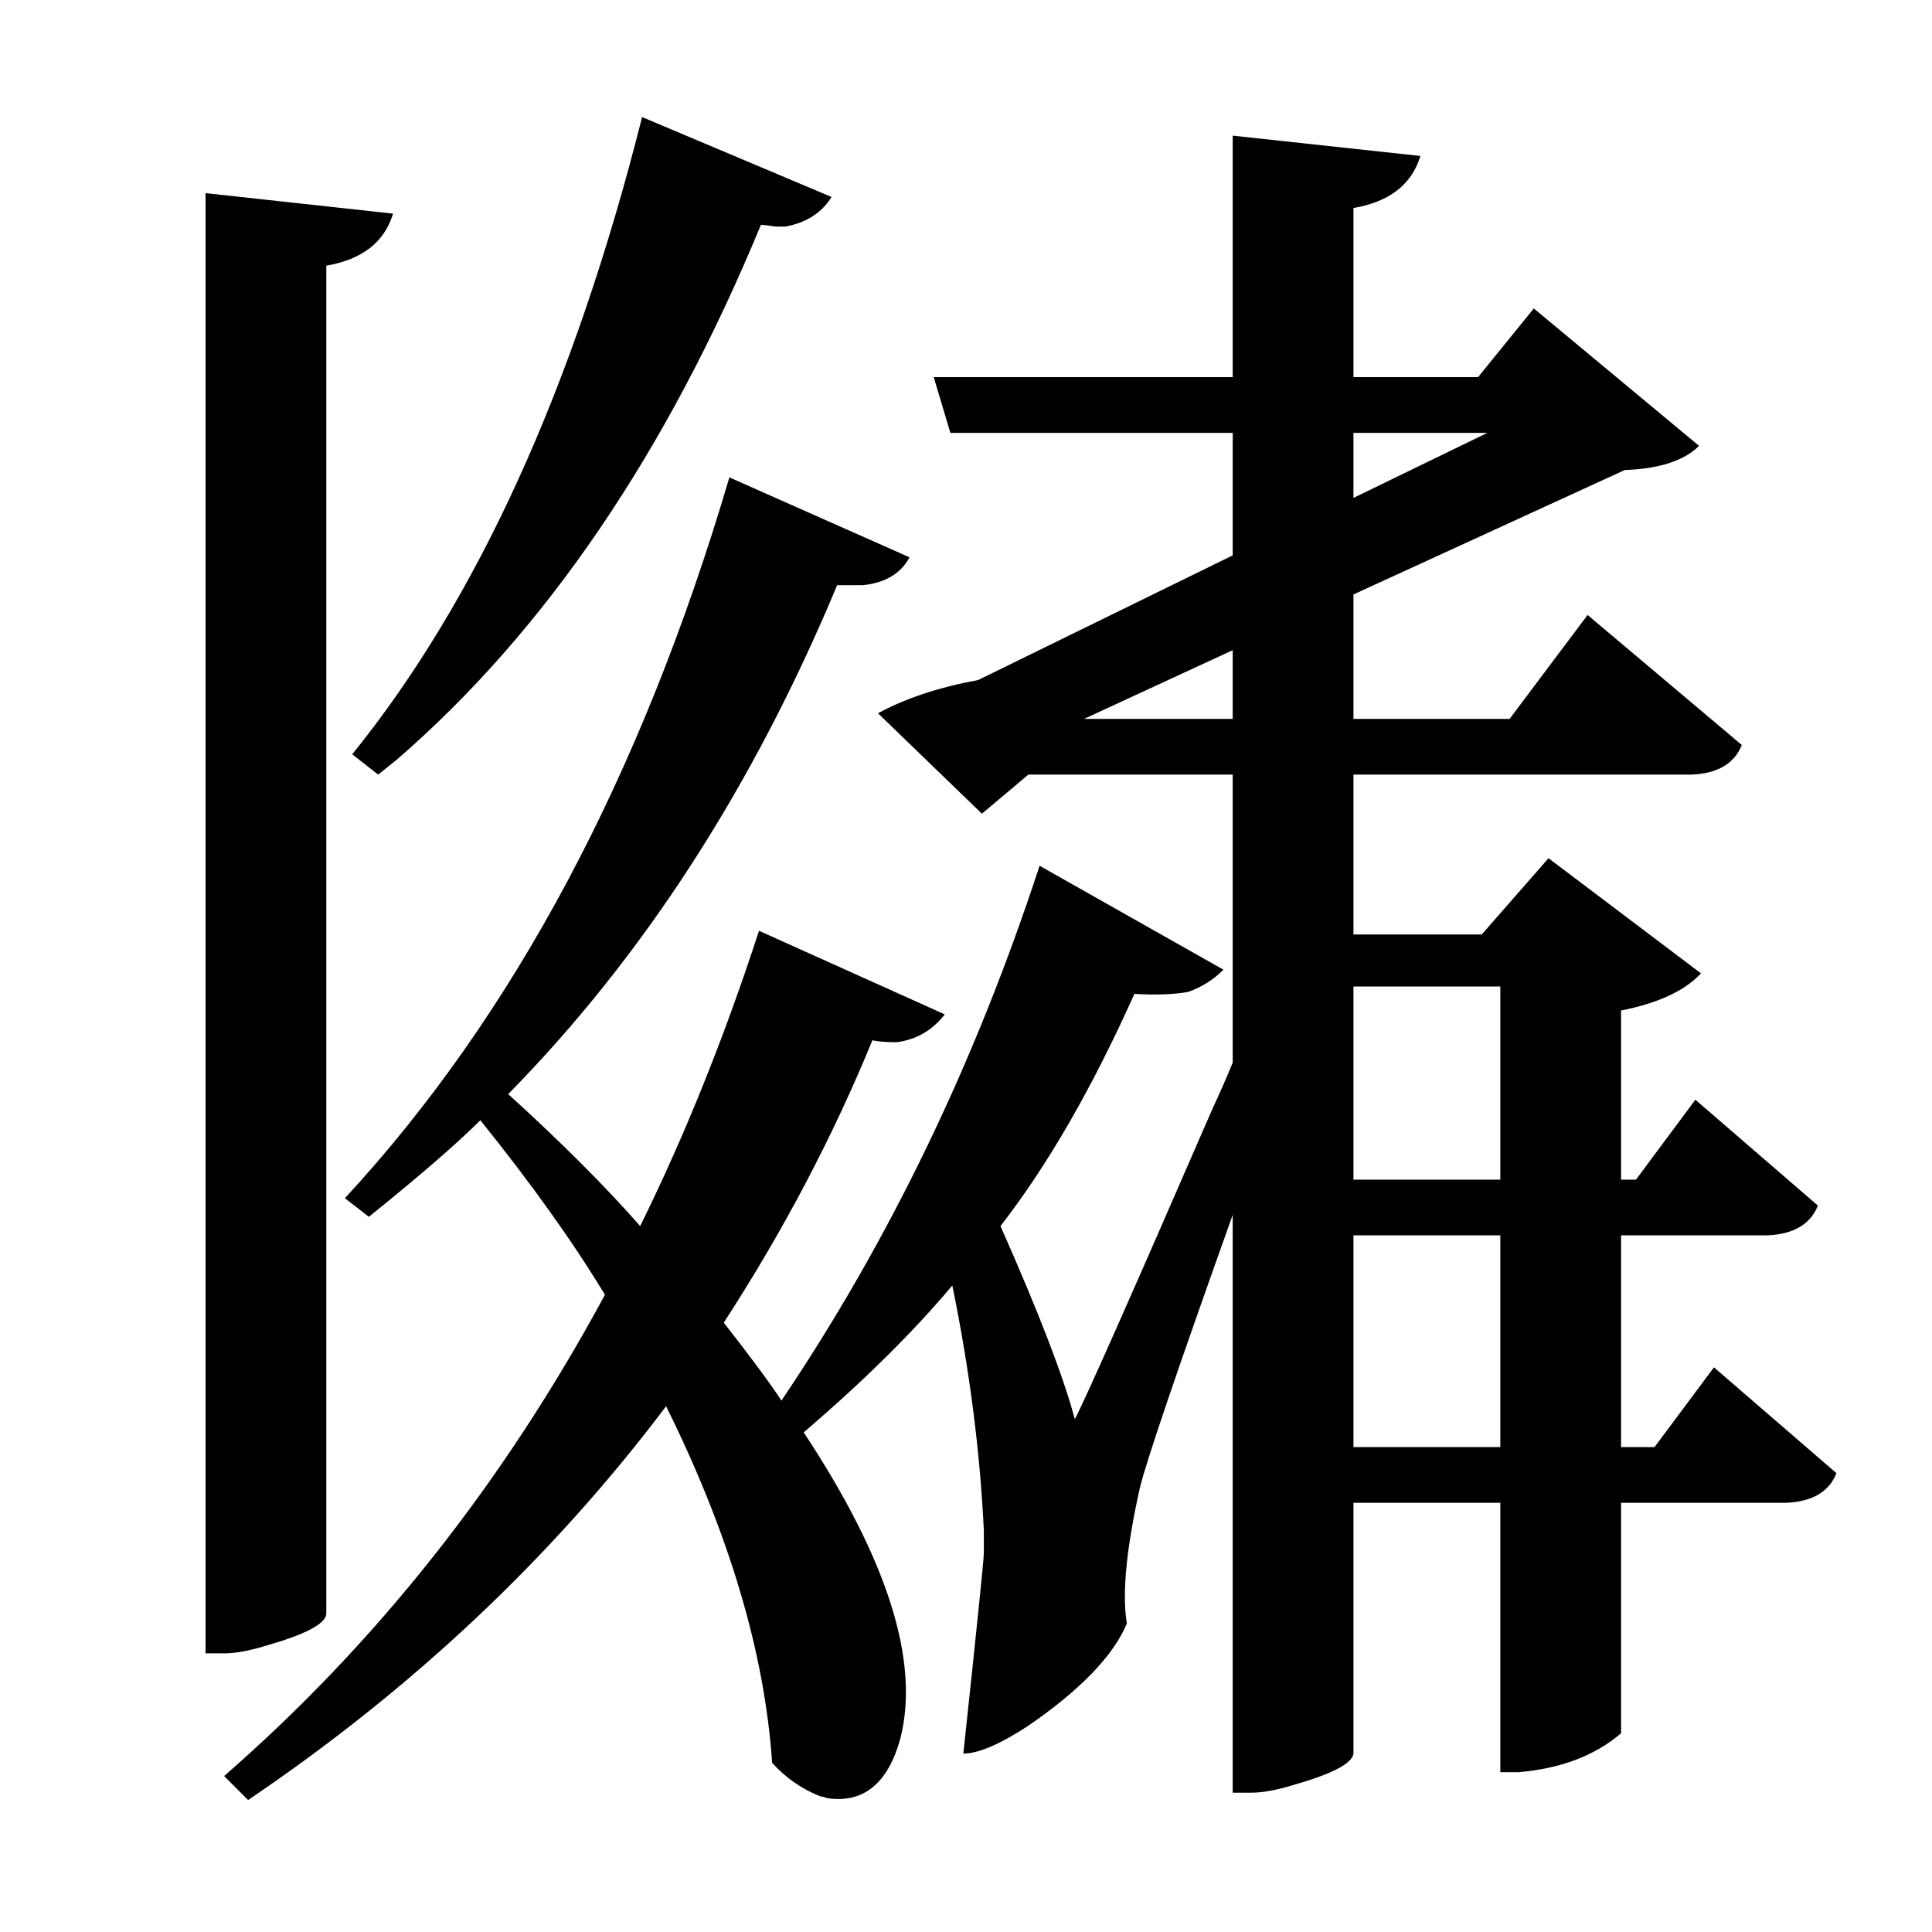 <?xml version="1.0" encoding="UTF-8"?>
<svg xmlns="http://www.w3.org/2000/svg" xmlns:xlink="http://www.w3.org/1999/xlink" width="156pt" height="156pt" viewBox="0 0 156 156" version="1.1">
<defs>
<g>
<symbol overflow="visible" id="glyph0-0">
<path style="stroke:none;" d=""/>
</symbol>
<symbol overflow="visible" id="glyph0-1">
<path style="stroke:none;" d="M 25.5 -72.594 C 35.602 -85.094 43.406 -102.242 48.906 -124.047 L 64.203 -117.594 C 63.398 -116.301 62.148 -115.504 60.453 -115.203 C 60.348 -115.203 60.098 -115.203 59.703 -115.203 C 59.098 -115.297 58.695 -115.344 58.5 -115.344 C 50.895 -96.945 41.094 -82.551 29.094 -72.156 C 28.594 -71.75 28.094 -71.348 27.594 -70.953 Z M 135.453 -23.094 L 145.344 -14.547 C 144.75 -13.047 143.398 -12.25 141.297 -12.156 L 127.953 -12.156 L 127.953 6.453 C 125.848 8.254 123.098 9.301 119.703 9.594 L 118.203 9.594 L 118.203 -12.156 L 106.344 -12.156 L 106.344 8.094 C 106.25 8.895 104.602 9.75 101.406 10.656 C 100.102 11.051 99 11.25 98.094 11.25 L 96.594 11.25 L 96.594 -35.406 C 92.094 -22.801 89.594 -15.445 89.094 -13.344 C 88 -8.445 87.648 -4.801 88.047 -2.406 C 86.953 0.195 84.301 2.945 80.094 5.844 C 77.801 7.344 76.051 8.094 74.844 8.094 C 75.945 -2.195 76.5 -7.594 76.5 -8.094 C 76.5 -8.801 76.5 -9.406 76.5 -9.906 C 76.195 -16.301 75.348 -22.898 73.953 -29.703 C 70.754 -25.898 66.754 -21.945 61.953 -17.844 C 68.754 -7.551 71.352 0.695 69.75 6.906 C 68.75 10.5 66.801 12.098 63.906 11.703 C 63.602 11.598 63.398 11.547 63.297 11.547 C 61.797 10.953 60.5 10.051 59.406 8.844 C 58.801 -0.051 55.945 -9.648 50.844 -19.953 C 41.645 -7.754 30.395 2.844 17.094 11.844 L 15.156 9.906 C 27.445 -0.801 37.695 -13.754 45.906 -28.953 C 43.301 -33.254 39.945 -37.953 35.844 -43.047 C 33.945 -41.148 30.945 -38.551 26.844 -35.25 L 24.906 -36.75 C 38.5 -51.445 48.848 -70.848 55.953 -94.953 L 70.5 -88.5 C 69.801 -87.195 68.551 -86.445 66.75 -86.25 C 66.551 -86.25 65.852 -86.25 64.656 -86.25 C 57.852 -69.945 49 -56.25 38.094 -45.156 C 42.395 -41.25 45.945 -37.695 48.75 -34.5 C 52.352 -41.801 55.551 -49.75 58.344 -58.344 L 73.344 -51.594 C 72.344 -50.301 71.047 -49.551 69.453 -49.344 C 68.648 -49.344 68 -49.395 67.5 -49.5 C 64.301 -41.695 60.301 -34.098 55.5 -26.703 C 57.695 -23.898 59.25 -21.801 60.156 -20.406 C 68.852 -33.301 75.801 -47.695 81 -63.594 L 95.844 -55.203 C 95.051 -54.398 94.102 -53.801 93 -53.406 C 91.801 -53.195 90.352 -53.145 88.656 -53.25 C 85.25 -45.645 81.645 -39.395 77.844 -34.5 C 80.945 -27.5 82.945 -22.301 83.844 -18.906 C 84.645 -20.406 88.348 -28.754 94.953 -43.953 C 95.648 -45.453 96.195 -46.703 96.594 -47.703 L 96.594 -70.953 L 80.094 -70.953 L 76.344 -67.797 L 67.953 -75.906 C 70.148 -77.102 72.848 -78 76.047 -78.594 L 96.594 -88.656 L 96.594 -98.547 L 73.797 -98.547 L 72.453 -103.047 L 96.594 -103.047 L 96.594 -122.547 L 111.75 -120.906 C 111.051 -118.602 109.25 -117.203 106.344 -116.703 L 106.344 -103.047 L 116.406 -103.047 L 120.906 -108.594 L 134.25 -97.5 C 133.051 -96.301 131.051 -95.648 128.25 -95.547 L 106.344 -85.5 L 106.344 -75.453 L 118.953 -75.453 L 125.25 -83.844 L 137.703 -73.344 C 137.098 -71.844 135.75 -71.047 133.656 -70.953 L 106.344 -70.953 L 106.344 -58.047 L 116.703 -58.047 L 122.094 -64.203 L 134.406 -54.906 C 133.102 -53.5 130.953 -52.5 127.953 -51.906 L 127.953 -38.25 L 129.156 -38.25 L 133.953 -44.703 L 143.844 -36.156 C 143.25 -34.656 141.898 -33.852 139.797 -33.75 L 127.953 -33.75 L 127.953 -16.656 L 130.656 -16.656 Z M 23.406 -3.156 C 23.301 -2.352 21.648 -1.5 18.453 -0.594 C 17.148 -0.195 16.051 0 15.156 0 L 13.656 0 L 13.656 -117.906 L 28.797 -116.25 C 28.098 -113.945 26.301 -112.547 23.406 -112.047 Z M 106.344 -98.547 L 106.344 -93.297 L 117.156 -98.547 Z M 84.594 -75.453 L 96.594 -75.453 L 96.594 -81 Z M 118.203 -53.844 L 106.344 -53.844 L 106.344 -38.25 L 118.203 -38.25 Z M 106.344 -16.656 L 118.203 -16.656 L 118.203 -33.75 L 106.344 -33.75 Z M 106.344 -16.656 "/>
</symbol>
</g>
</defs>
<g id="surface641">
<rect x="0" y="0" width="156" height="156" style="fill:rgb(100%,100%,100%);fill-opacity:0;stroke:none;"/>
<g style="fill:rgb(0%,0%,0%);fill-opacity:1;">
  <use xlink:href="#glyph0-1" x="2.941" y="133.5"/>
</g>
</g>
</svg>
